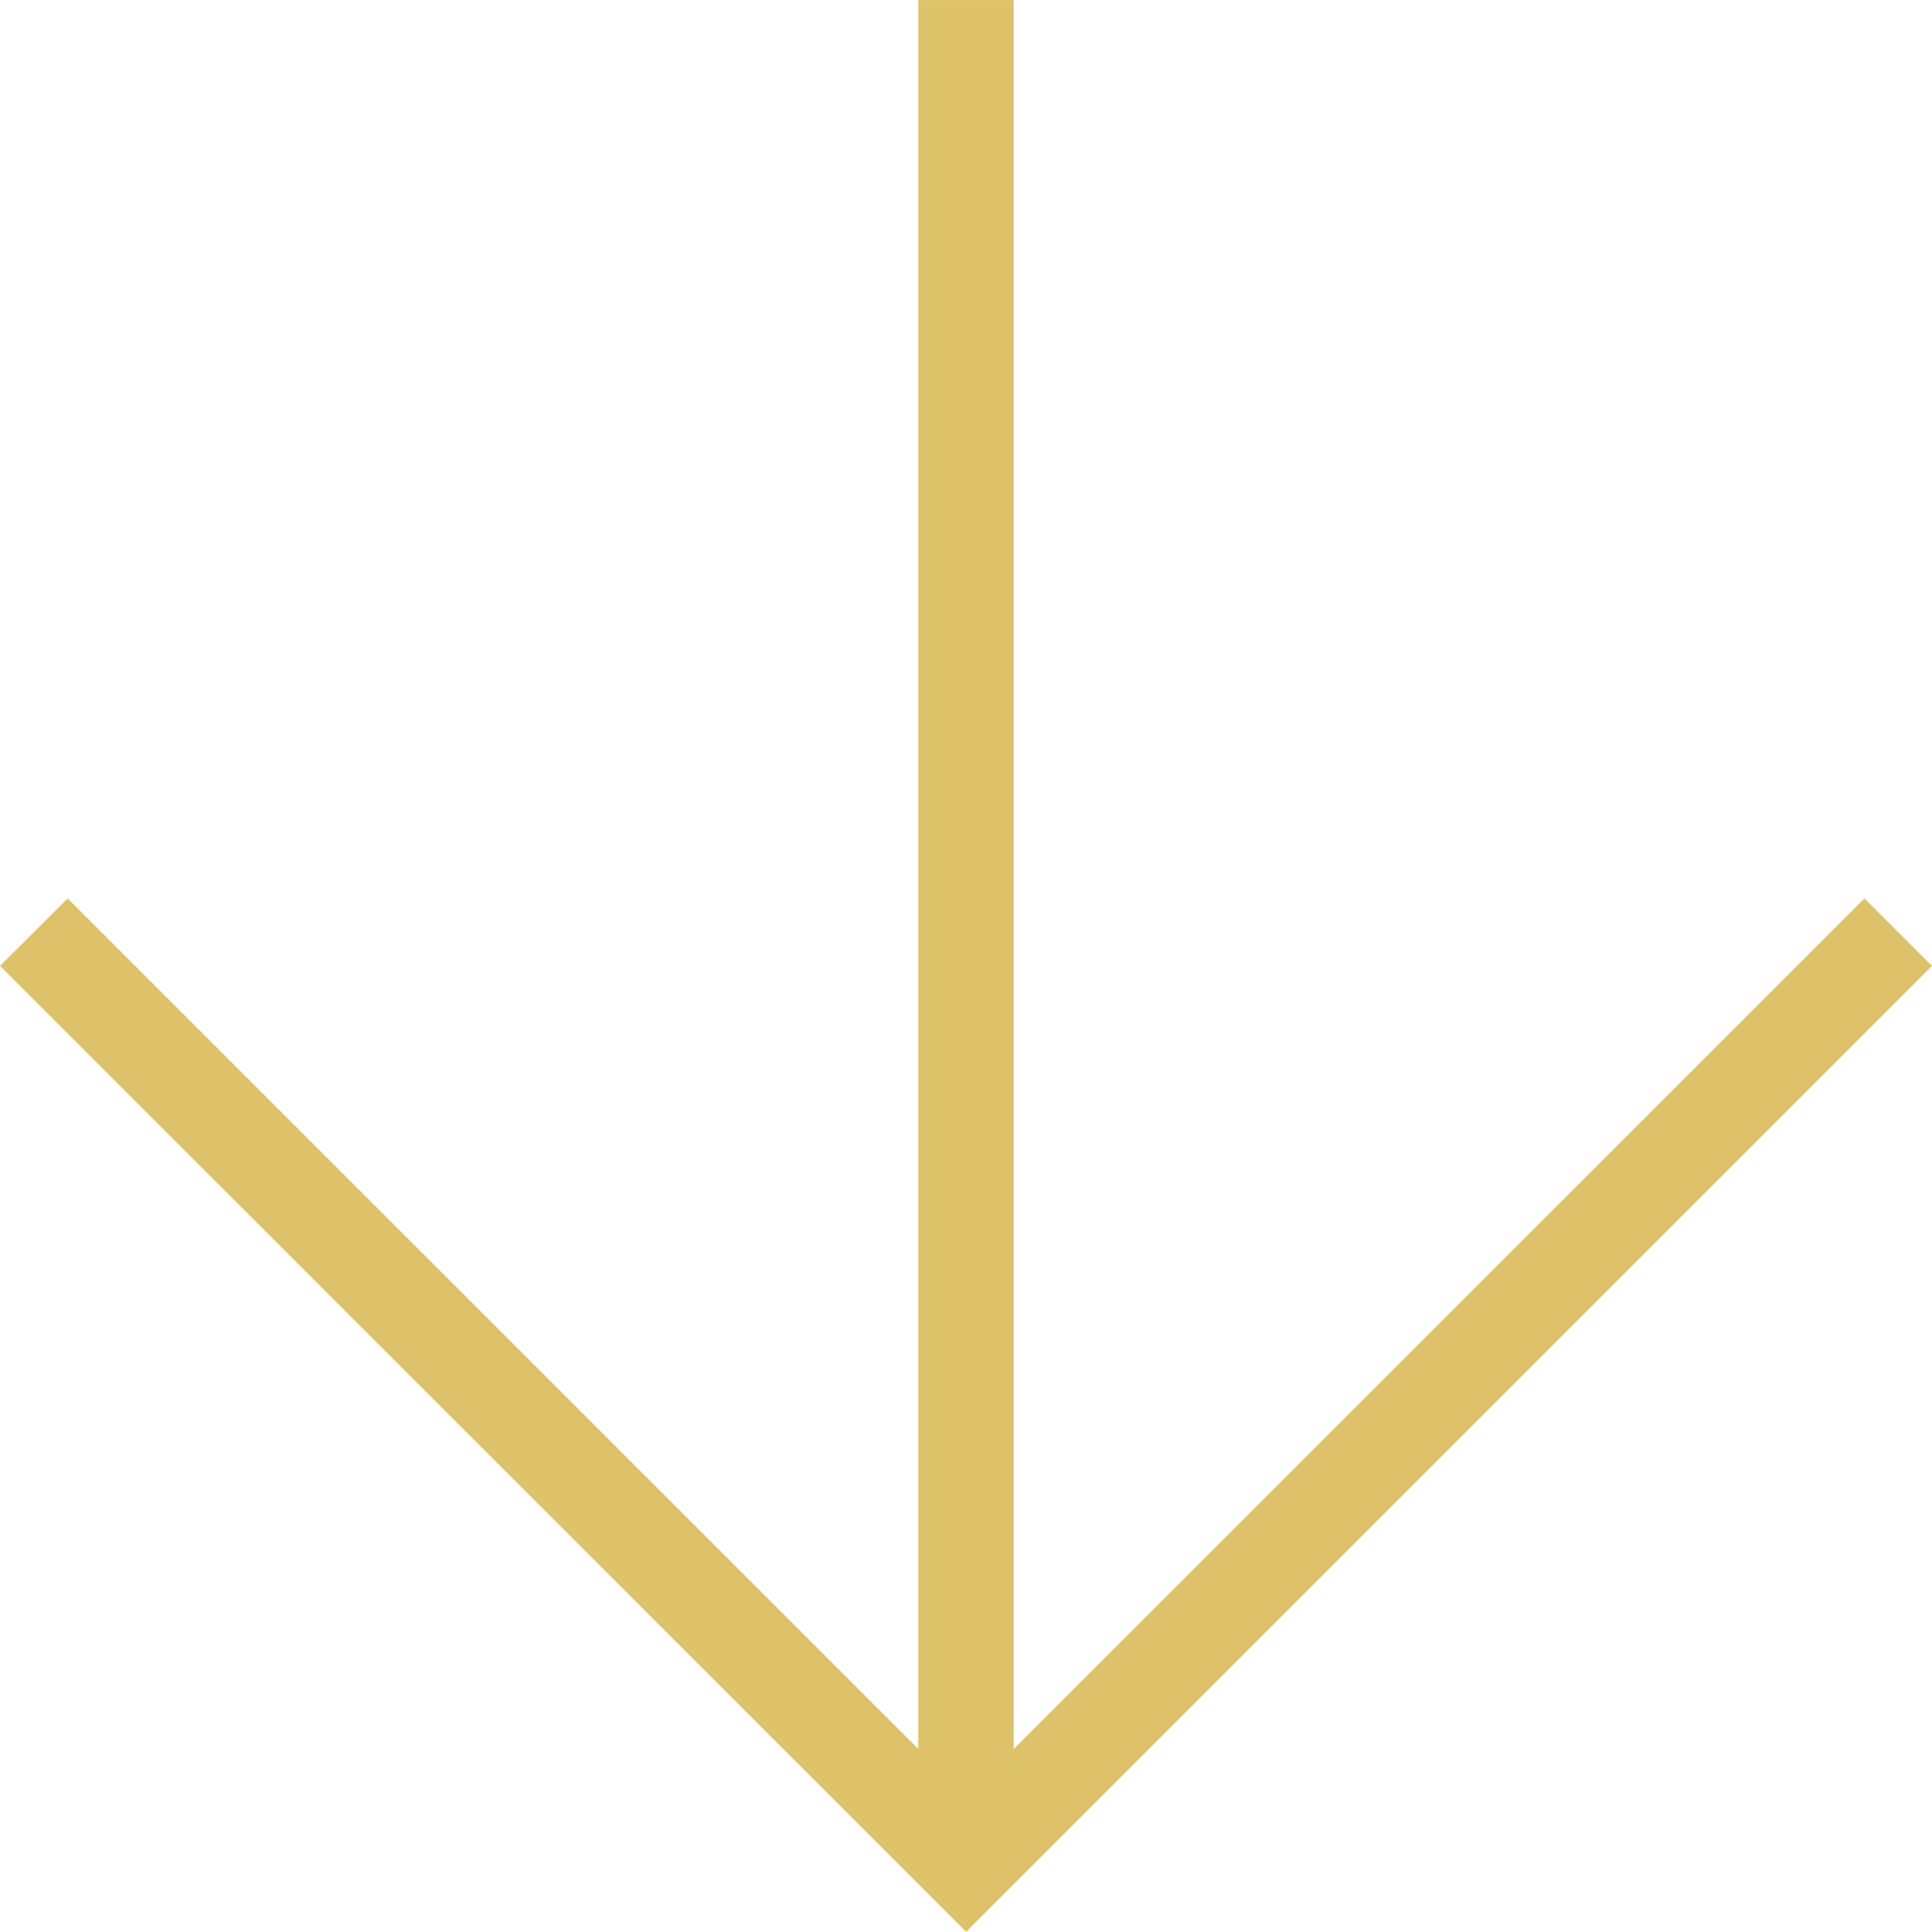 <?xml version="1.0" encoding="utf-8"?>
<!-- Generator: Adobe Illustrator 15.0.0, SVG Export Plug-In . SVG Version: 6.00 Build 0)  -->
<!DOCTYPE svg PUBLIC "-//W3C//DTD SVG 1.1//EN" "http://www.w3.org/Graphics/SVG/1.1/DTD/svg11.dtd">
<svg version="1.1" id="レイヤー_1" xmlns="http://www.w3.org/2000/svg" xmlns:xlink="http://www.w3.org/1999/xlink" x="0px"
	 y="0px" width="33.852px" height="33.851px" viewBox="0 0 33.852 33.851" enable-background="new 0 0 33.852 33.851"
	 xml:space="preserve">
<g opacity="0.8">
	<g>
		<defs>
			<rect id="SVGID_1_" width="33.852" height="33.851"/>
		</defs>
		<clipPath id="SVGID_2_">
			<use xlink:href="#SVGID_1_"  overflow="visible"/>
		</clipPath>
		<path clip-path="url(#SVGID_2_)" fill="#D5B345" d="M32.666,15.739l0.002,0.002l0.002-0.002H32.666z M16.928,33.849l16.924-16.924
			l-1.184-1.183L17.762,30.646V0.001H16.09v30.643L1.186,15.742L0,16.924L16.928,33.849z"/>
	</g>
</g>
</svg>
